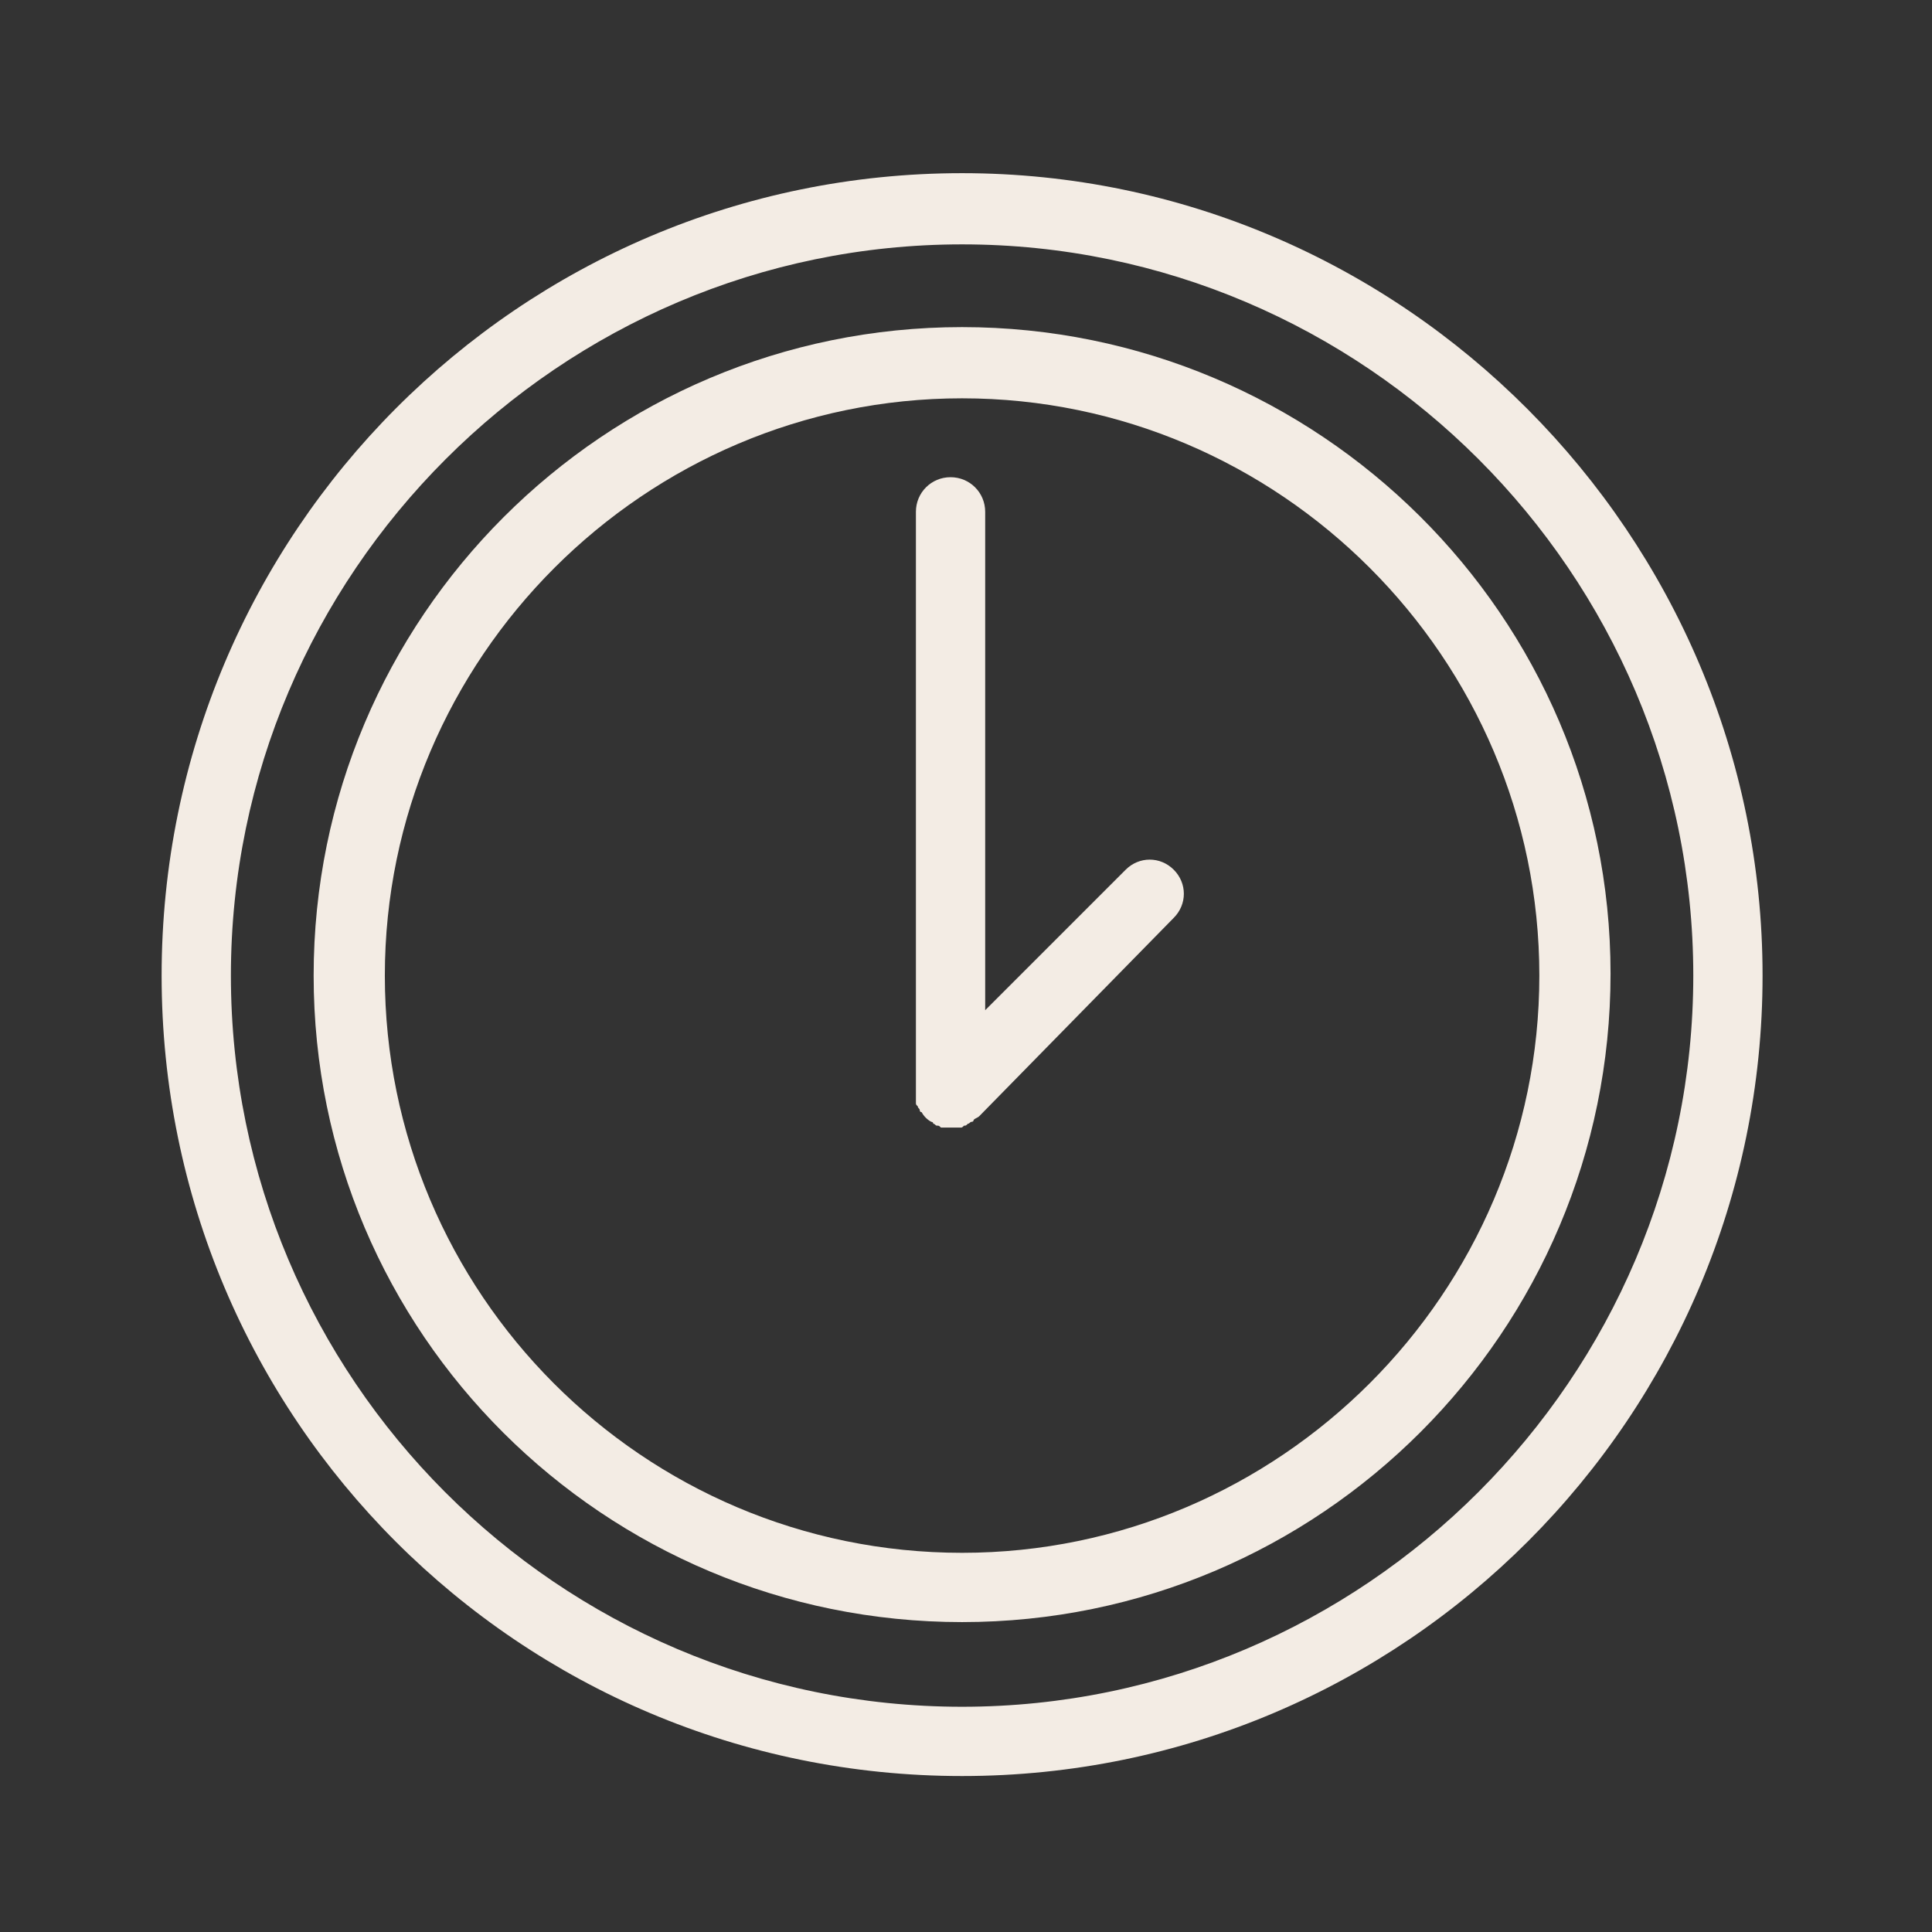 <?xml version="1.0" encoding="UTF-8"?> <svg xmlns="http://www.w3.org/2000/svg" viewBox="0 0 100.40 100.40"><rect x="0" y="0" width="100.40" height="100.40" fill="#333333" stroke="none"/><path fill="#f3ece4" stroke="none" fill-opacity="1" stroke-width="1" stroke-opacity="1" color="rgb(51, 51, 51)" class="st0" id="tSvg13d341393e" title="Path 6" d="M49.997 16.999C31.398 16.999 16.299 32.098 16.299 50.697C16.299 69.296 31.398 84.295 49.997 84.295C68.596 84.295 83.695 69.196 83.695 50.597C83.695 31.998 68.496 16.999 49.997 16.999ZM49.997 80.695C33.398 80.695 19.999 67.196 19.999 50.697C19.999 34.198 33.498 20.699 49.997 20.699C66.496 20.699 79.995 34.198 79.995 50.697C79.995 67.196 66.496 80.695 49.997 80.695Z"></path><path fill="#f3ece4" stroke="none" fill-opacity="1" stroke-width="1" stroke-opacity="1" color="rgb(51, 51, 51)" class="st0" id="tSvg1072f16403d" title="Path 7" d="M58.497 45.197C56.063 47.631 53.63 50.064 51.197 52.497C51.197 43.864 51.197 35.231 51.197 26.598C51.197 25.599 50.397 24.799 49.397 24.799C48.397 24.799 47.597 25.599 47.597 26.598C47.597 36.664 47.597 46.731 47.597 56.797C47.597 56.897 47.597 56.997 47.597 57.197C47.597 57.297 47.597 57.297 47.597 57.297C47.597 57.397 47.597 57.397 47.697 57.497C47.697 57.597 47.797 57.597 47.797 57.697C47.797 57.697 47.797 57.797 47.897 57.797C47.997 57.997 48.197 58.197 48.397 58.297C48.397 58.297 48.497 58.297 48.497 58.397C48.597 58.397 48.597 58.497 48.697 58.497C48.797 58.497 48.797 58.497 48.897 58.597C48.997 58.597 48.997 58.597 49.097 58.597C49.197 58.597 49.297 58.597 49.497 58.597C49.697 58.597 49.697 58.597 49.897 58.597C49.997 58.597 49.997 58.597 50.097 58.497C50.197 58.497 50.197 58.497 50.297 58.397C50.397 58.397 50.397 58.297 50.497 58.297C50.497 58.297 50.597 58.297 50.597 58.197C50.697 58.097 50.797 58.097 50.897 57.997C54.264 54.563 57.63 51.13 60.996 47.697C61.696 46.997 61.696 45.897 60.996 45.197C60.297 44.497 59.197 44.497 58.497 45.197Z"></path><path fill="#f3ece4" stroke="none" fill-opacity="1" stroke-width="1" stroke-opacity="1" color="rgb(51, 51, 51)" class="st0" id="tSvg8395c27298" title="Path 8" d="M49.997 8.999C26.998 8.999 8.399 27.698 8.399 50.697C8.399 73.696 26.998 92.295 49.997 92.295C72.996 92.295 91.595 73.596 91.595 50.697C91.595 27.798 72.896 8.999 49.997 8.999ZM49.997 88.695C28.998 88.695 11.999 71.596 11.999 50.697C11.999 29.798 29.098 12.699 49.997 12.699C70.896 12.699 87.995 29.798 87.995 50.697C87.995 71.596 70.896 88.695 49.997 88.695Z"></path></svg> 